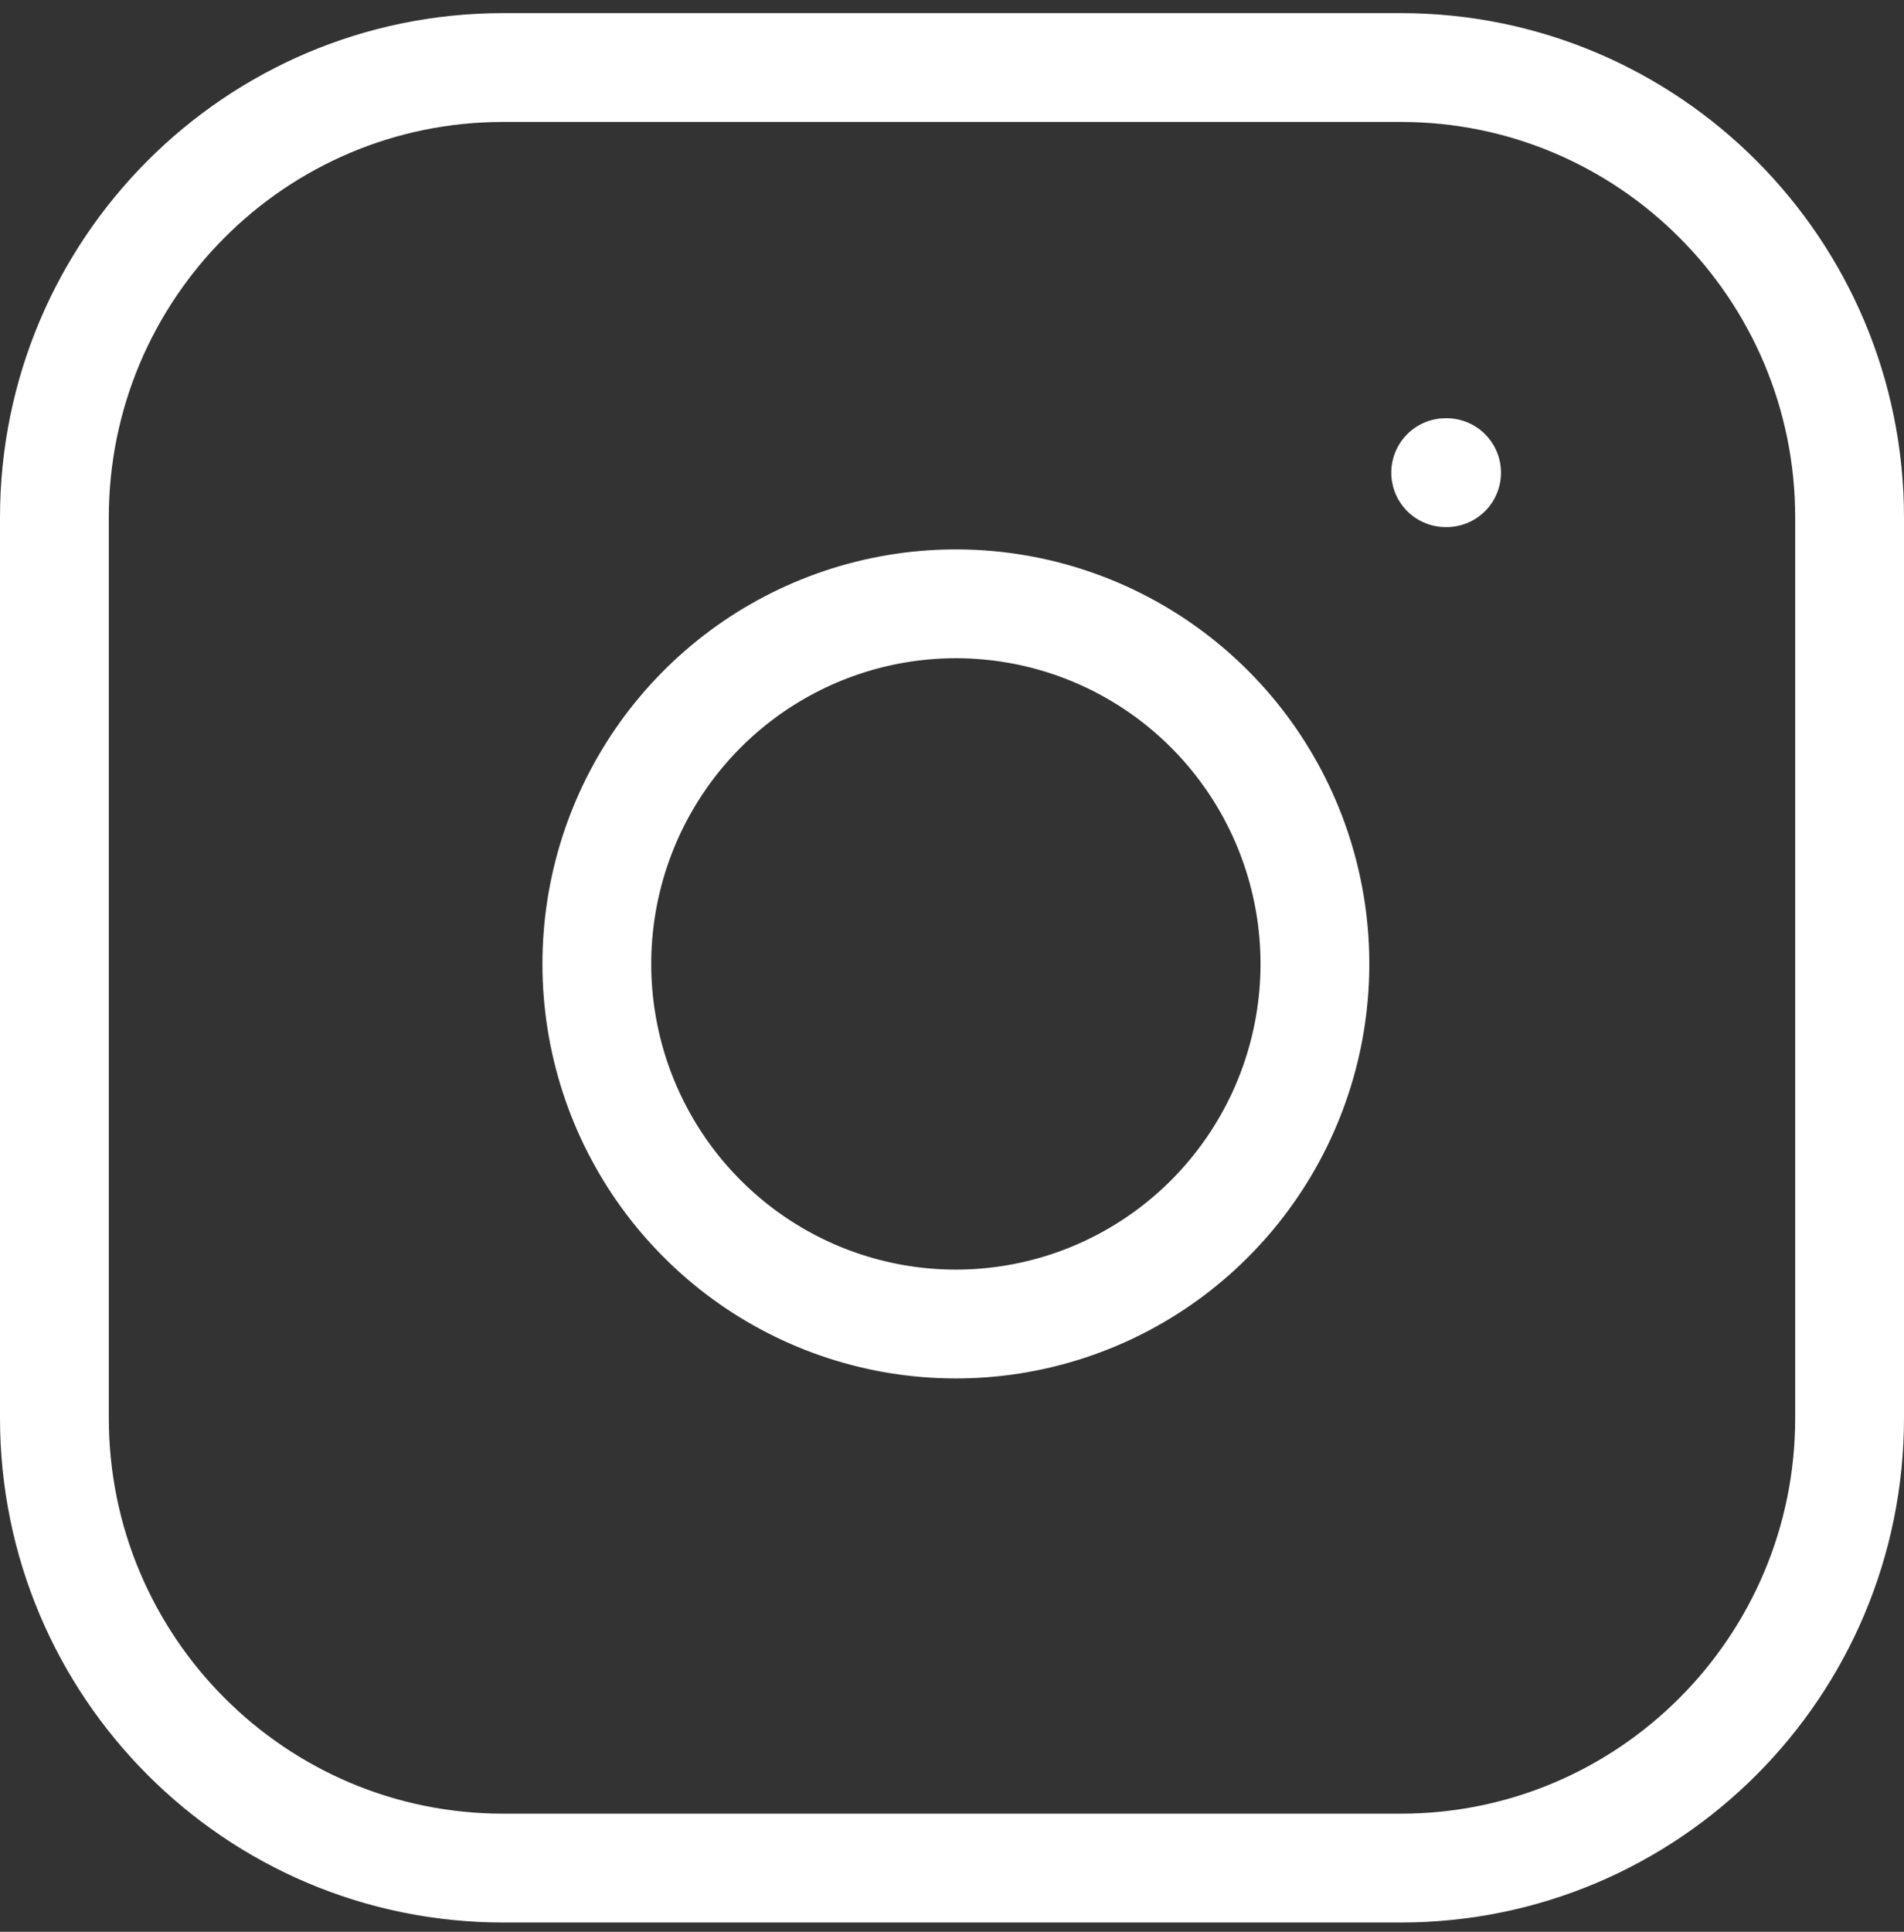 <svg width="70" height="71" viewBox="0 0 70 71" fill="none" xmlns="http://www.w3.org/2000/svg">
<rect x="0" y="0" width="70" height="71" fill="#333333" stroke="none"/>
<path d="M51.5 2.482H18.5C9.387 2.482 2 9.889 2 19.026V52.114C2 61.252 9.387 68.659 18.5 68.659H51.5C60.613 68.659 68 61.252 68 52.114V19.026C68 9.889 60.613 2.482 51.5 2.482Z" stroke="white" stroke-width="4" stroke-linecap="round" stroke-linejoin="round"/>
<path d="M48.2 33.486C48.607 36.24 48.138 39.052 46.859 41.523C45.58 43.994 43.557 45.998 41.077 47.25C38.597 48.501 35.787 48.937 33.045 48.495C30.304 48.053 27.772 46.755 25.809 44.786C23.846 42.818 22.551 40.279 22.11 37.53C21.669 34.782 22.104 31.964 23.352 29.477C24.6 26.991 26.599 24.962 29.063 23.68C31.527 22.398 34.332 21.927 37.079 22.336C39.88 22.752 42.474 24.061 44.476 26.069C46.479 28.077 47.784 30.677 48.2 33.486Z" stroke="white" stroke-width="4" stroke-linecap="round" stroke-linejoin="round"/>
<path d="M53.15 17.372H53.183" stroke="white" stroke-width="4" stroke-linecap="round" stroke-linejoin="round"/>
</svg>

